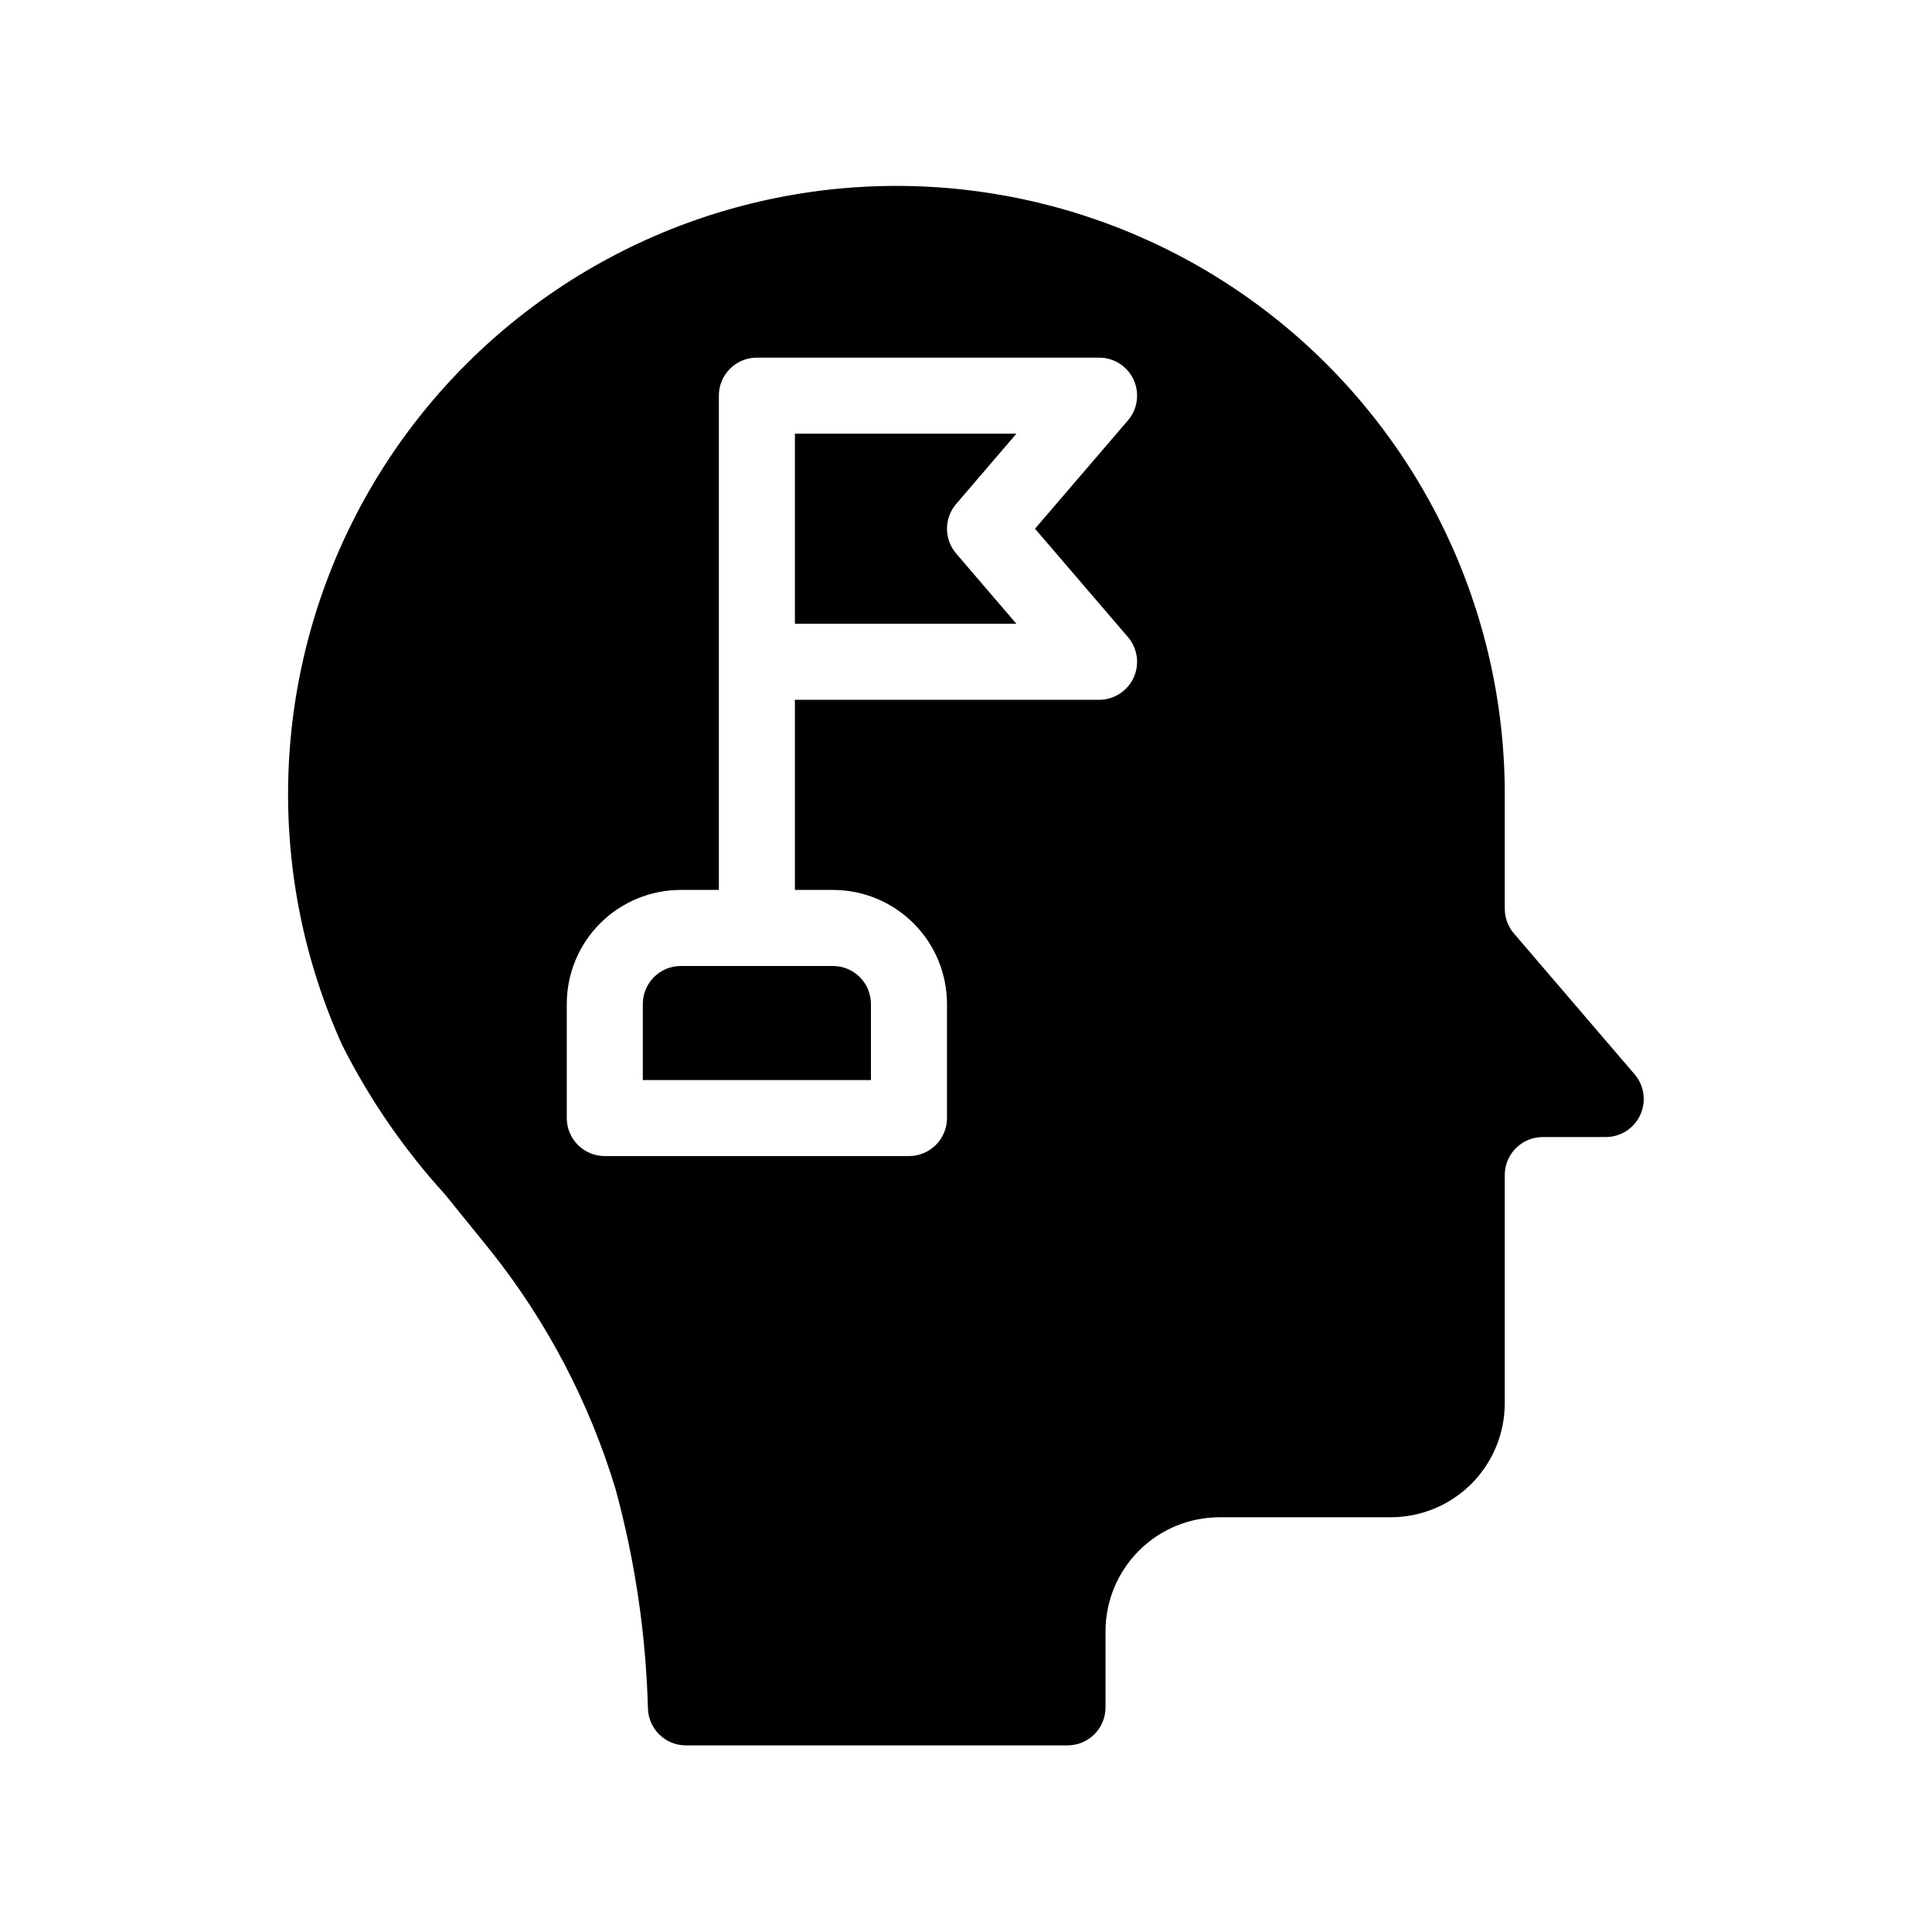 <?xml version="1.0" encoding="UTF-8"?>
<!-- Uploaded to: SVG Repo, www.svgrepo.com, Generator: SVG Repo Mixer Tools -->
<svg fill="#000000" width="800px" height="800px" version="1.1" viewBox="144 144 512 512" xmlns="http://www.w3.org/2000/svg">
 <g>
  <path d="m577.19 428.71-31.941-37.281c-1.578-1.816-2.453-4.141-2.469-6.551v-30.227c0.047-48.746-21.961-94.895-59.867-125.54-37.906-30.645-87.645-42.492-135.29-32.23-47.652 10.266-88.102 41.535-110.04 85.066-21.934 43.531-22.992 94.648-2.883 139.05 7.223 14.316 16.359 27.59 27.156 39.449 4.031 5.039 8.211 10.078 12.242 15.113 14.871 18.723 26.07 40.09 33 62.977 5.199 19.031 8.09 38.617 8.613 58.34 0.215 5.406 4.664 9.68 10.078 9.672h101.11c2.672 0 5.234-1.059 7.125-2.949s2.949-4.453 2.949-7.125v-20.152c0-8.016 3.188-15.707 8.855-21.375s13.359-8.855 21.375-8.855h45.344c8.016 0 15.703-3.184 21.375-8.852 5.668-5.668 8.852-13.359 8.852-21.375v-60.457c0-5.566 4.512-10.078 10.078-10.078h16.676c3.934 0 7.508-2.285 9.152-5.859 1.645-3.574 1.062-7.777-1.496-10.766zm-134.27-115.88c2.559 2.988 3.141 7.191 1.496 10.766-1.645 3.57-5.219 5.859-9.152 5.859h-80.609v50.383h10.078-0.004c8.02 0 15.707 3.184 21.375 8.852 5.672 5.668 8.855 13.359 8.855 21.375v30.23c0 2.672-1.062 5.234-2.953 7.125-1.887 1.887-4.453 2.949-7.125 2.949h-80.609c-5.562 0-10.074-4.512-10.074-10.074v-30.23c0-8.016 3.184-15.707 8.852-21.375 5.672-5.668 13.359-8.852 21.375-8.852h10.078v-130.99c0-5.566 4.512-10.074 10.074-10.074h90.688c3.934-0.004 7.508 2.285 9.152 5.859 1.645 3.57 1.062 7.777-1.496 10.766l-24.637 28.715z"/>
  <path d="m314.35 410.07v20.152h60.457v-20.152c0-2.672-1.062-5.234-2.953-7.125-1.887-1.891-4.453-2.949-7.125-2.949h-40.305c-5.562 0-10.074 4.512-10.074 10.074z"/>
  <path d="m413.35 258.93h-58.691v50.379h58.691l-15.973-18.641h0.004c-3.227-3.769-3.227-9.328 0-13.098z"/>
 </g>
</svg>